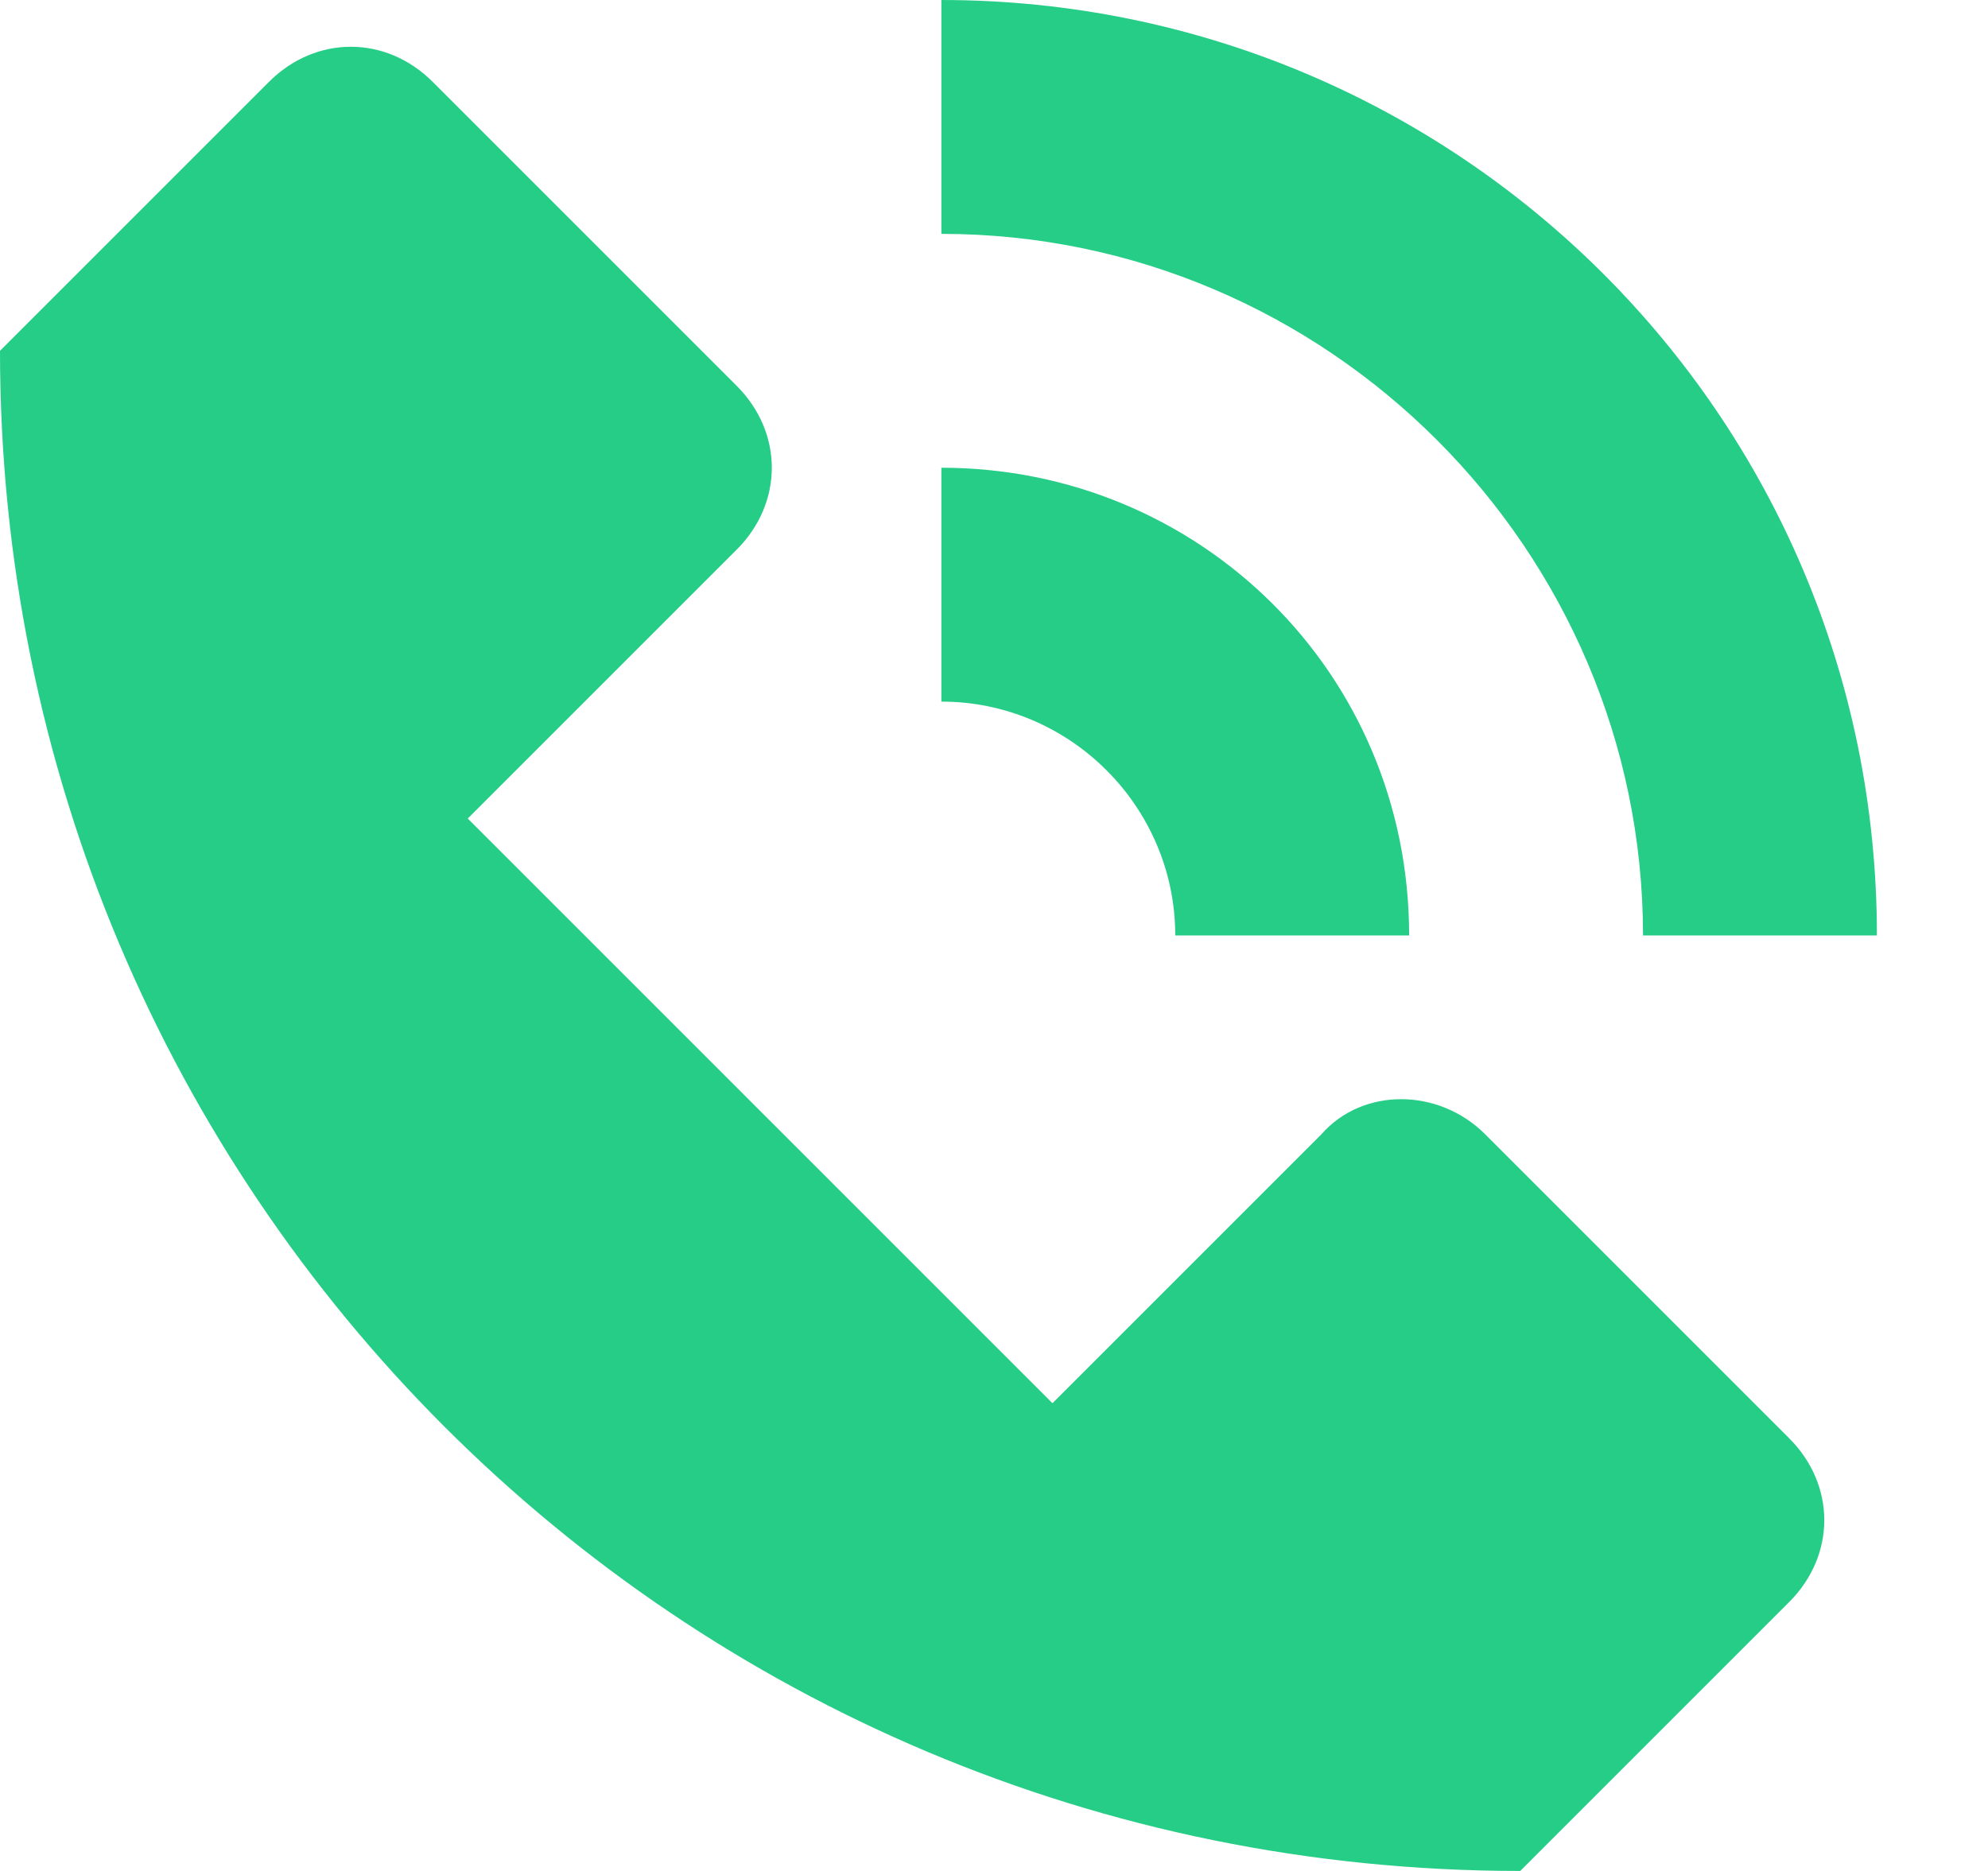 <svg width="17" height="16" viewBox="0 0 17 16" fill="none" xmlns="http://www.w3.org/2000/svg">
<path d="M15.3 12.3L12.7 9.7C12.3 9.3 11.65 9.3 11.3 9.7L9 12L4 7L6.3 4.7C6.7 4.3 6.7 3.7 6.3 3.3L3.7 0.7C3.3 0.3 2.7 0.3 2.3 0.7L0 3C0 10.2 5.8 16 13 16L15.3 13.7C15.7 13.3 15.7 12.7 15.3 12.3Z" fill="#26CD87"/>
<path d="M16.05 8H14.05C14.05 4.7 11.35 2 8.05 2V0C12.45 0 16.05 3.55 16.05 8Z" fill="#26CD87"/>
<path d="M12.05 8H10.05C10.05 6.9 9.15 6 8.05 6V4C10.25 4 12.05 5.75 12.05 8Z" fill="#26CD87"/>
</svg>

